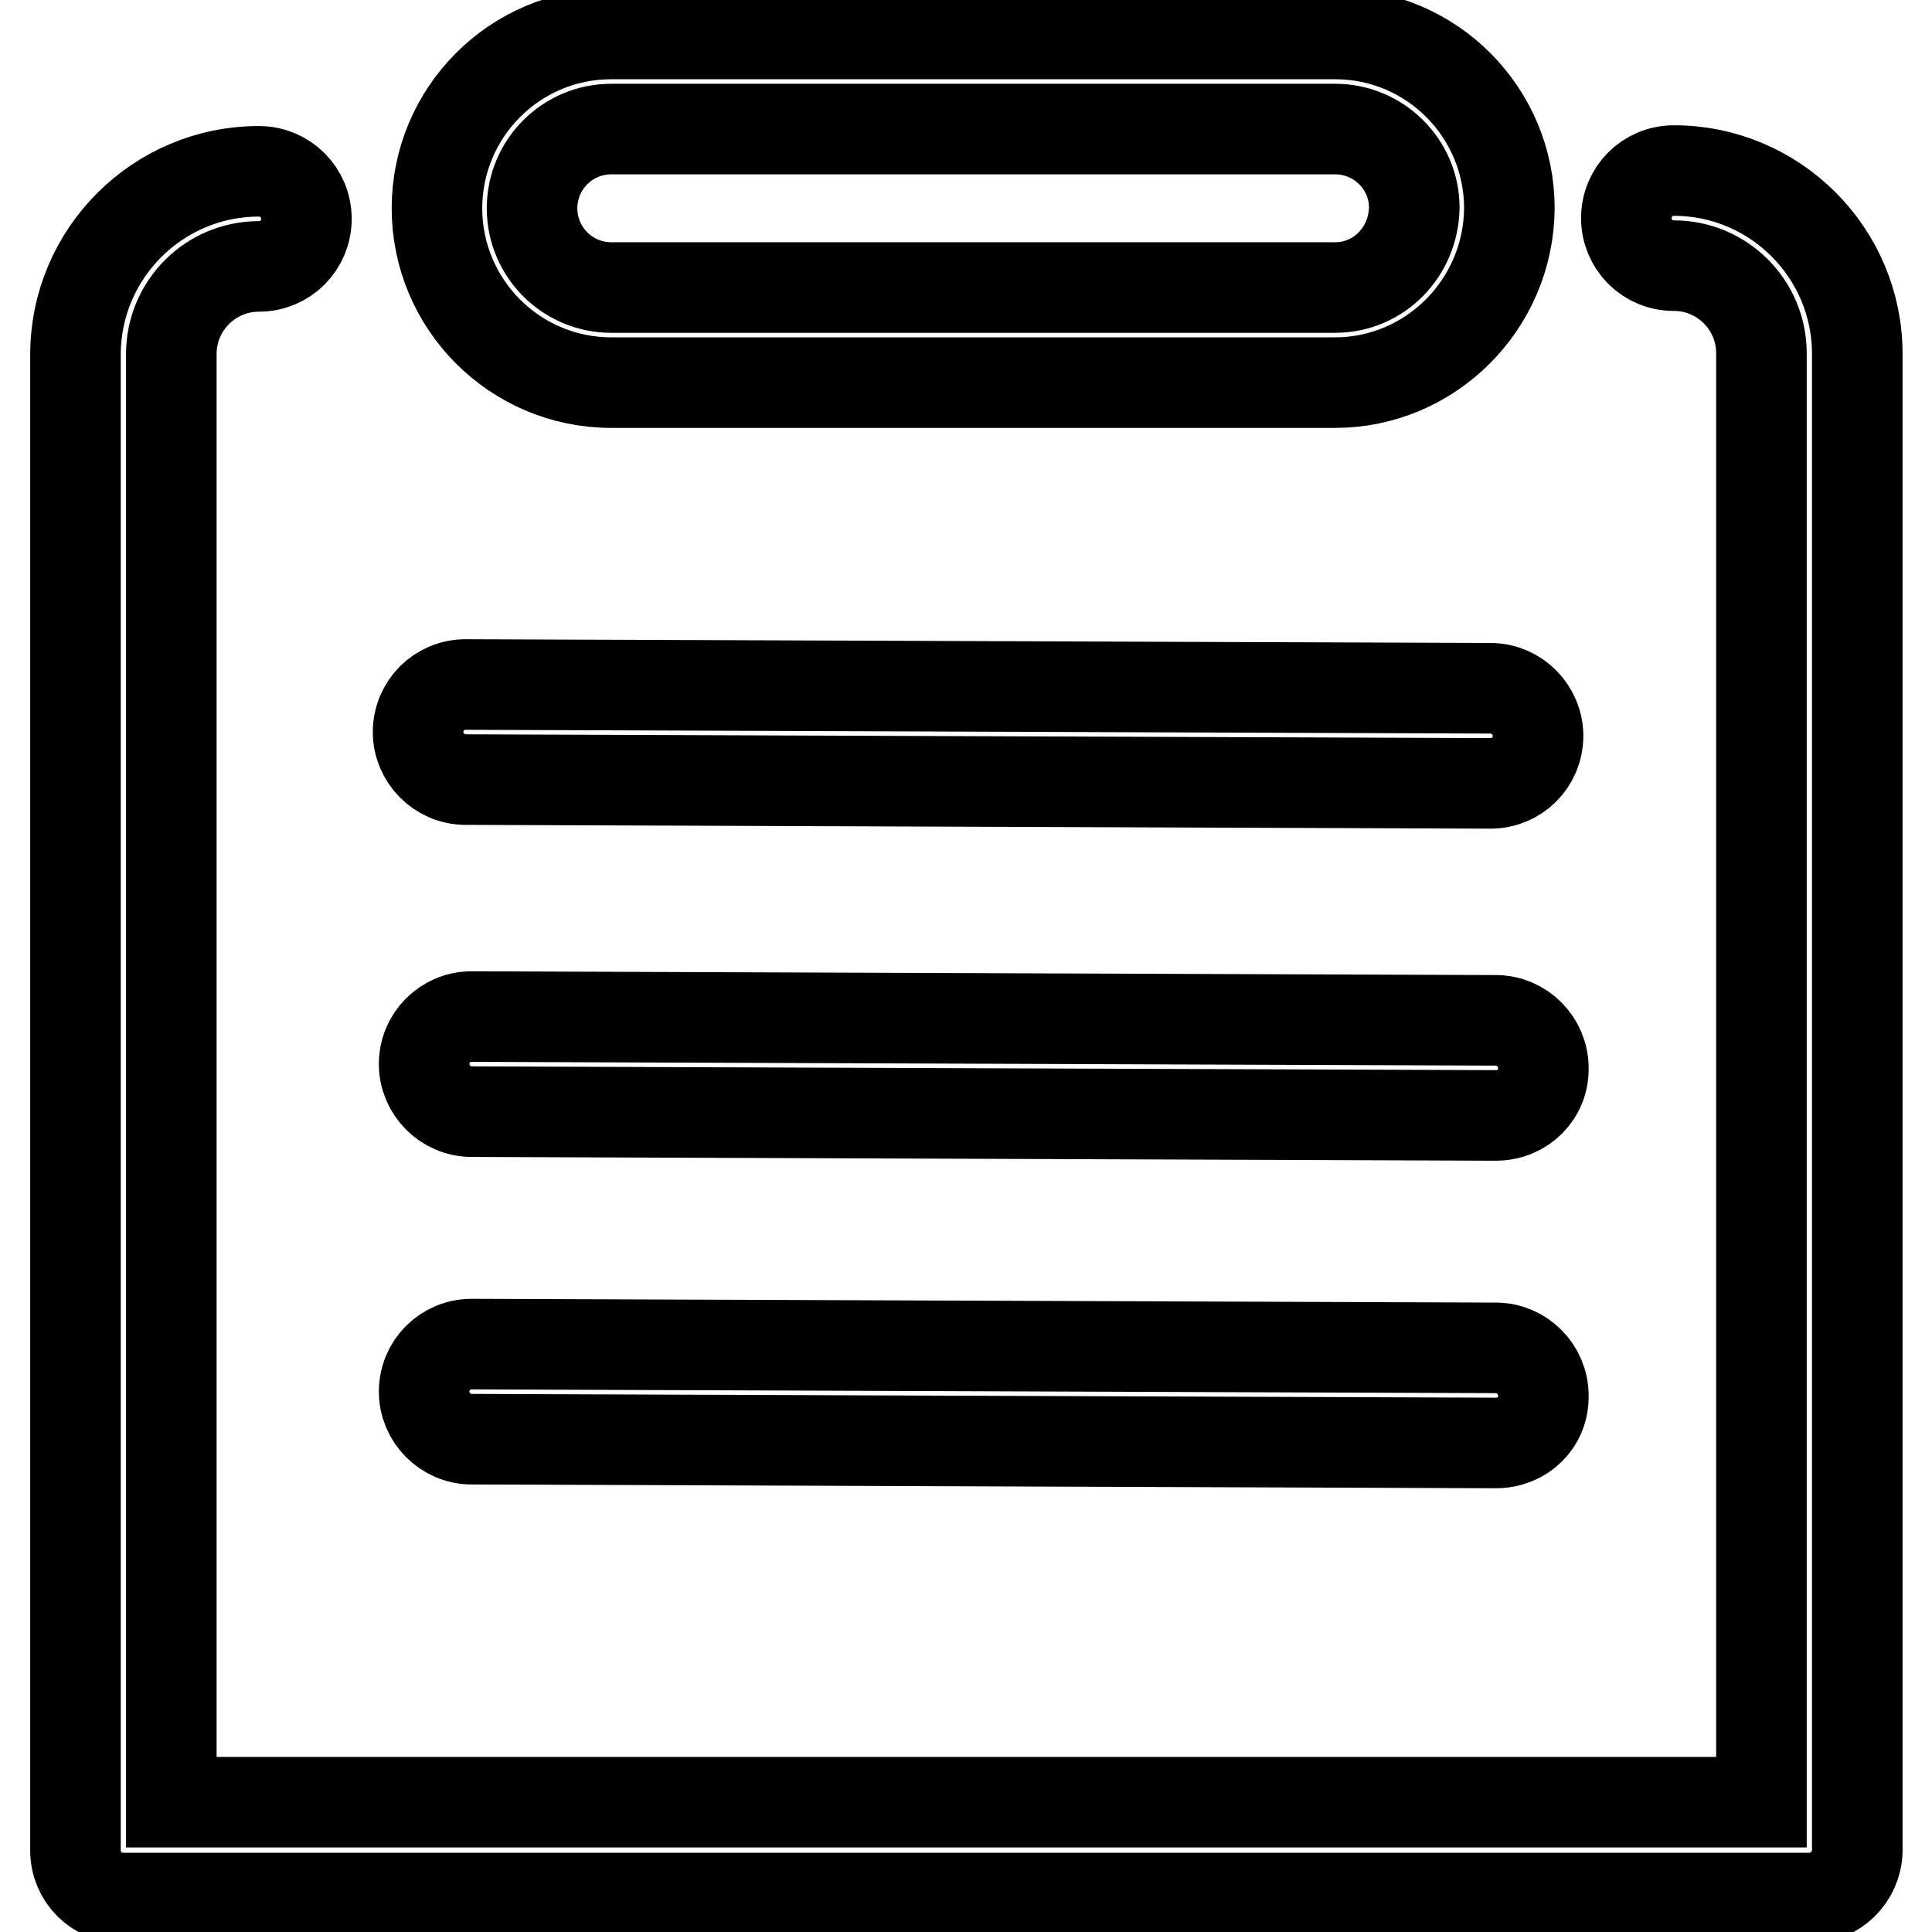 <?xml version="1.0" encoding="utf-8"?>
<!-- Svg Vector Icons : http://www.onlinewebfonts.com/icon -->
<!DOCTYPE svg PUBLIC "-//W3C//DTD SVG 1.1//EN" "http://www.w3.org/Graphics/SVG/1.1/DTD/svg11.dtd">
<svg version="1.1" xmlns="http://www.w3.org/2000/svg" xmlns:xlink="http://www.w3.org/1999/xlink" x="0px" y="0px" viewBox="0 0 256 256" enable-background="new 0 0 256 256" xml:space="preserve">
<g> <path stroke-width="12" fill-opacity="0" stroke="#000000"  d="M239.7,251.5H16.3c-3.5,0-6.3-2.8-6.3-6.3V47c0-13.4,10.9-24.3,24.3-24.3c3.5,0,6.3,2.8,6.3,6.3 s-2.8,6.3-6.3,6.3c-6.4,0-11.6,5.2-11.6,11.6v191.9h210.7v-192c0-6.4-5.2-11.6-11.6-11.6c-3.5,0-6.3-2.8-6.3-6.3 c0-3.5,2.8-6.3,6.3-6.3c13.4,0,24.3,10.9,24.3,24.3v198.4C246,248.7,243.2,251.5,239.7,251.5L239.7,251.5z"/> <path stroke-width="12" fill-opacity="0" stroke="#000000"  d="M176.9,50.7H81c-12.8,0-23.1-10.4-23.1-23.1S68.2,4.5,81,4.5h95.9c12.8,0,23.1,10.4,23.1,23.1 C199.9,40.4,189.5,50.7,176.9,50.7z M81,17.1c-5.8,0-10.5,4.7-10.5,10.5S75.2,38.1,81,38.1h95.9c5.8,0,10.4-4.7,10.5-10.6 c0-5.7-4.7-10.4-10.5-10.4H81z M197.5,103.8l-135.8-0.5c-3.5,0-6.3-2.9-6.3-6.3c0-3.5,2.8-6.3,6.3-6.3l135.8,0.5 c3.5,0,6.3,2.9,6.3,6.3C203.8,101,201,103.8,197.5,103.8z M198.2,147.8l-135.7-0.5c-3.5,0-6.3-2.9-6.3-6.3c0-3.5,2.8-6.3,6.3-6.3 l135.7,0.5c3.5,0,6.3,2.9,6.3,6.3C204.6,145,201.8,147.8,198.2,147.8L198.2,147.8z M198.2,191.2l-135.7-0.5c-3.5,0-6.3-2.9-6.3-6.3 c0-3.5,2.8-6.3,6.3-6.3l135.7,0.5c3.5,0,6.3,2.9,6.3,6.3C204.6,188.5,201.8,191.2,198.2,191.2z"/></g>
</svg>